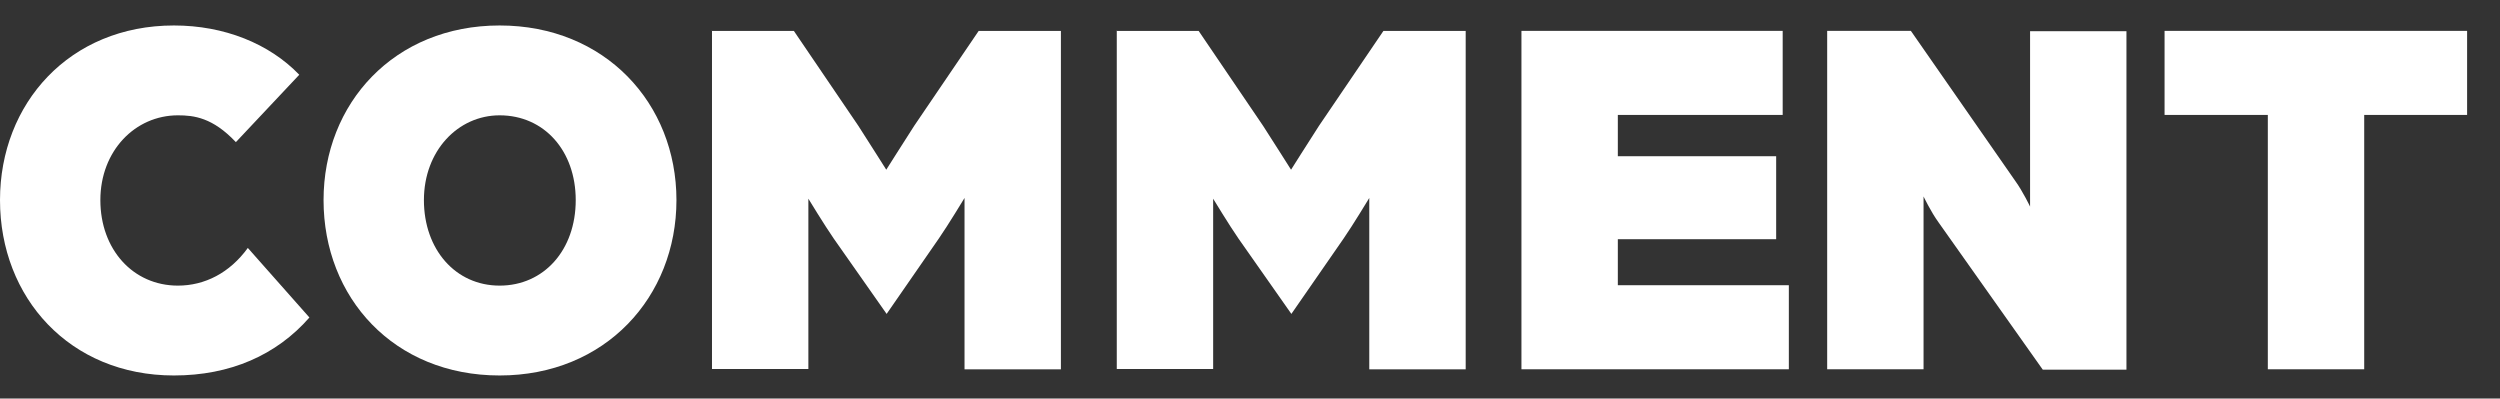 <svg width="69" height="11" viewBox="0 0 69 11" fill="none" xmlns="http://www.w3.org/2000/svg">
<rect x="0" y="0" width="69" height="11" fill="#333333" stroke="none"/>
<path d="M0 5.523C0 2.853 1.92 0.703 4.8 0.703C6.19 0.703 7.43 1.203 8.26 2.063L6.51 3.923C5.87 3.243 5.35 3.183 4.91 3.183C3.73 3.183 2.77 4.163 2.77 5.523C2.77 6.883 3.67 7.883 4.91 7.883C5.65 7.883 6.34 7.533 6.84 6.843L8.54 8.763C7.63 9.803 6.35 10.363 4.8 10.363C1.92 10.363 0 8.213 0 5.523Z" fill="white"/>
<path d="M8.93 5.523C8.93 2.853 10.88 0.703 13.79 0.703C16.7 0.703 18.67 2.853 18.67 5.523C18.67 8.193 16.71 10.363 13.79 10.363C10.87 10.363 8.93 8.213 8.93 5.523ZM15.89 5.523C15.89 4.163 15.02 3.183 13.79 3.183C12.64 3.183 11.7 4.163 11.7 5.523C11.7 6.883 12.57 7.883 13.79 7.883C15.01 7.883 15.89 6.903 15.89 5.523Z" fill="white"/>
<path d="M19.641 0.854H21.911L23.691 3.474C23.981 3.924 24.461 4.684 24.461 4.684C24.461 4.684 24.941 3.924 25.231 3.474L27.011 0.854H29.281V10.194H26.621V5.464C26.621 5.464 26.161 6.224 25.911 6.584L24.471 8.664L23.011 6.584C22.761 6.224 22.311 5.484 22.311 5.484V10.184H19.651V0.844L19.641 0.854Z" fill="white"/>
<path d="M30.812 0.854H33.083L34.862 3.474C35.153 3.924 35.633 4.684 35.633 4.684C35.633 4.684 36.112 3.924 36.403 3.474L38.182 0.854H40.453V10.194H37.792V5.464C37.792 5.464 37.333 6.224 37.083 6.584L35.642 8.664L34.182 6.584C33.932 6.224 33.483 5.484 33.483 5.484V10.184H30.823V0.844L30.812 0.854Z" fill="white"/>
<path d="M41.992 0.852H49.202V3.172H44.652V4.312H49.022V6.602H44.652V7.872H49.372V10.192H41.992V0.852Z" fill="white"/>
<path d="M50.43 0.852H52.74L55.62 4.992C55.83 5.282 56.03 5.702 56.03 5.702V0.862H58.69V10.202H56.38L53.5 6.132C53.29 5.842 53.09 5.422 53.09 5.422V10.192H50.43V0.852Z" fill="white"/>
<path d="M62.582 3.172H59.742V0.852H68.092V3.172H65.252V10.192H62.592V3.172H62.582Z" fill="white"/>
</svg>

